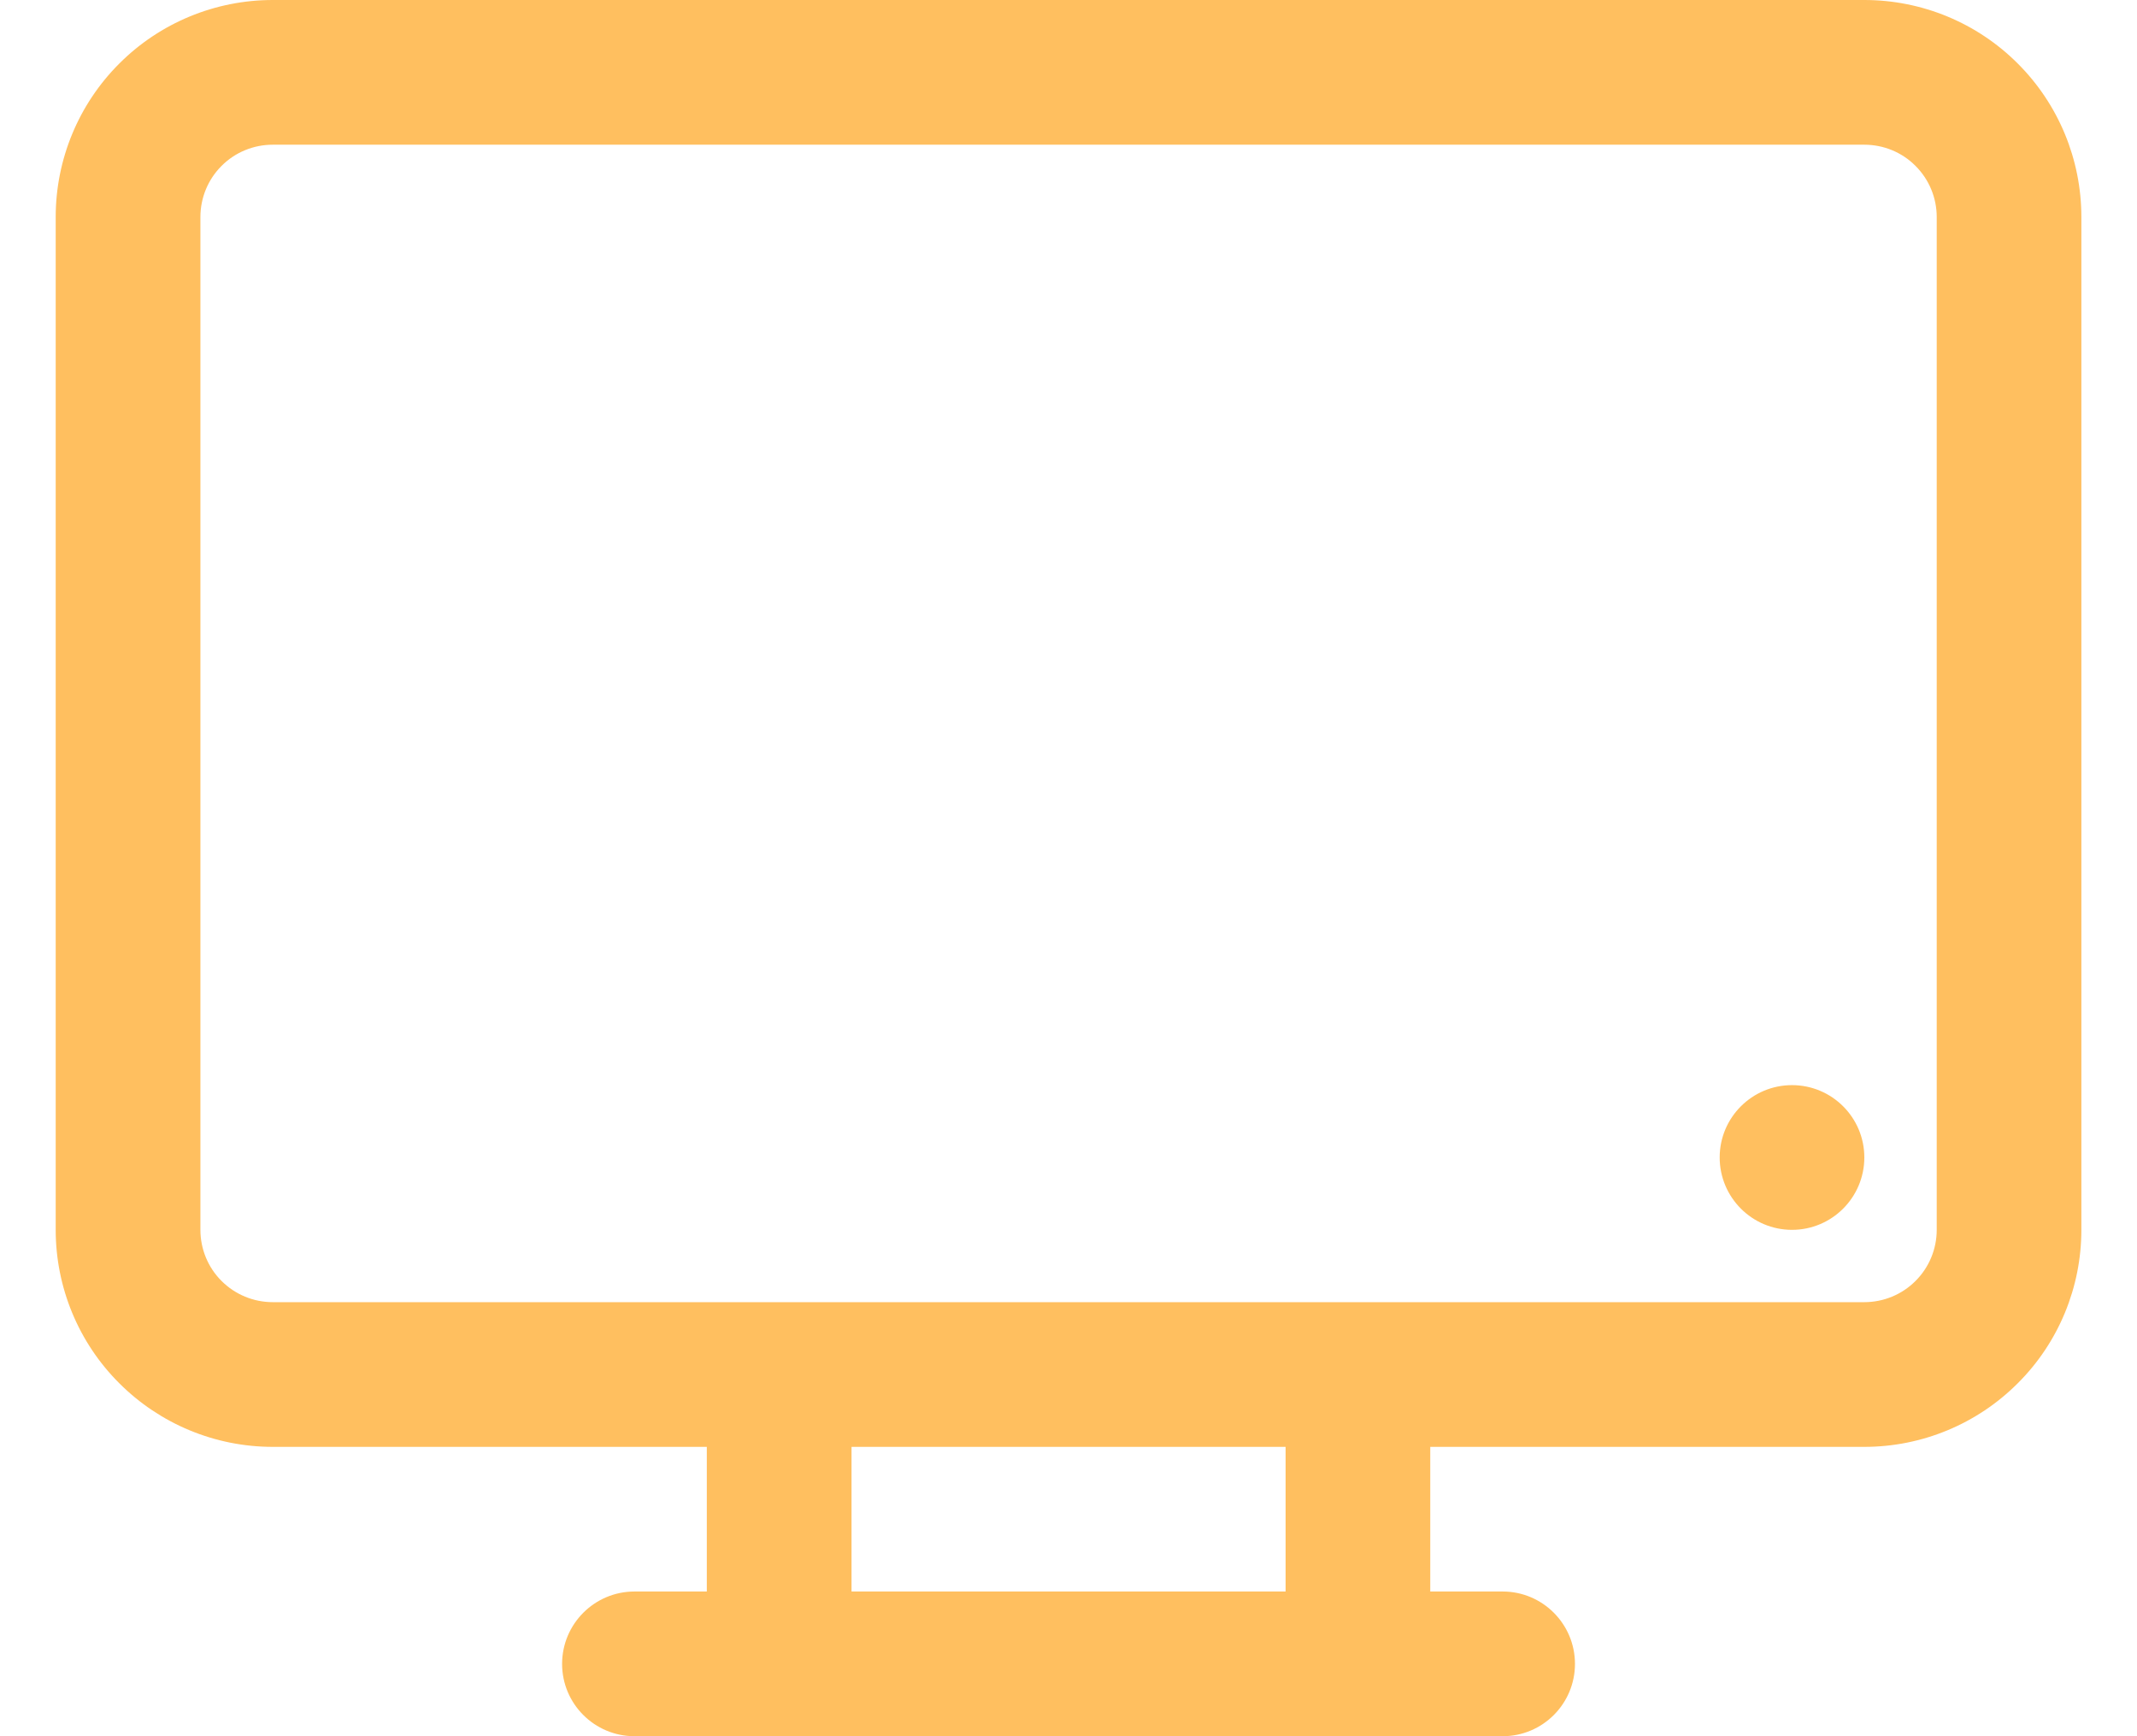 <svg width="32" height="26" viewBox="0 0 32 26" fill="none" xmlns="http://www.w3.org/2000/svg">
<path fill-rule="evenodd" clip-rule="evenodd" d="M21.417 23.833V21.667H27.917C28.78 21.667 29.606 21.324 30.215 20.714C30.825 20.106 31.167 19.279 31.167 18.417V3.25C31.167 2.388 30.825 1.561 30.215 0.952C29.606 0.342 28.78 0 27.917 0H4.084C3.222 0 2.395 0.342 1.786 0.952C1.176 1.561 0.834 2.388 0.834 3.25V18.417C0.834 19.279 1.176 20.106 1.786 20.714C2.395 21.324 3.222 21.667 4.084 21.667H10.584V23.833H9.501C8.903 23.833 8.417 24.319 8.417 24.917C8.417 25.515 8.903 26 9.501 26H22.501C23.099 26 23.584 25.515 23.584 24.917C23.584 24.319 23.099 23.833 22.501 23.833H21.417ZM19.251 21.667H12.751V23.833H19.251V21.667ZM29.001 3.25V18.417C29.001 18.704 28.887 18.98 28.683 19.183C28.481 19.386 28.204 19.5 27.917 19.5H4.084C3.797 19.5 3.521 19.386 3.318 19.183C3.114 18.98 3.001 18.704 3.001 18.417V3.25C3.001 2.963 3.114 2.687 3.318 2.484C3.521 2.28 3.797 2.167 4.084 2.167H27.917C28.204 2.167 28.481 2.28 28.683 2.484C28.887 2.687 29.001 2.963 29.001 3.25ZM26.834 16.25C27.432 16.25 27.917 16.735 27.917 17.333C27.917 17.931 27.432 18.417 26.834 18.417C26.236 18.417 25.751 17.931 25.751 17.333C25.751 16.735 26.236 16.25 26.834 16.25Z" fill="#FFBF5F"/>
</svg>

